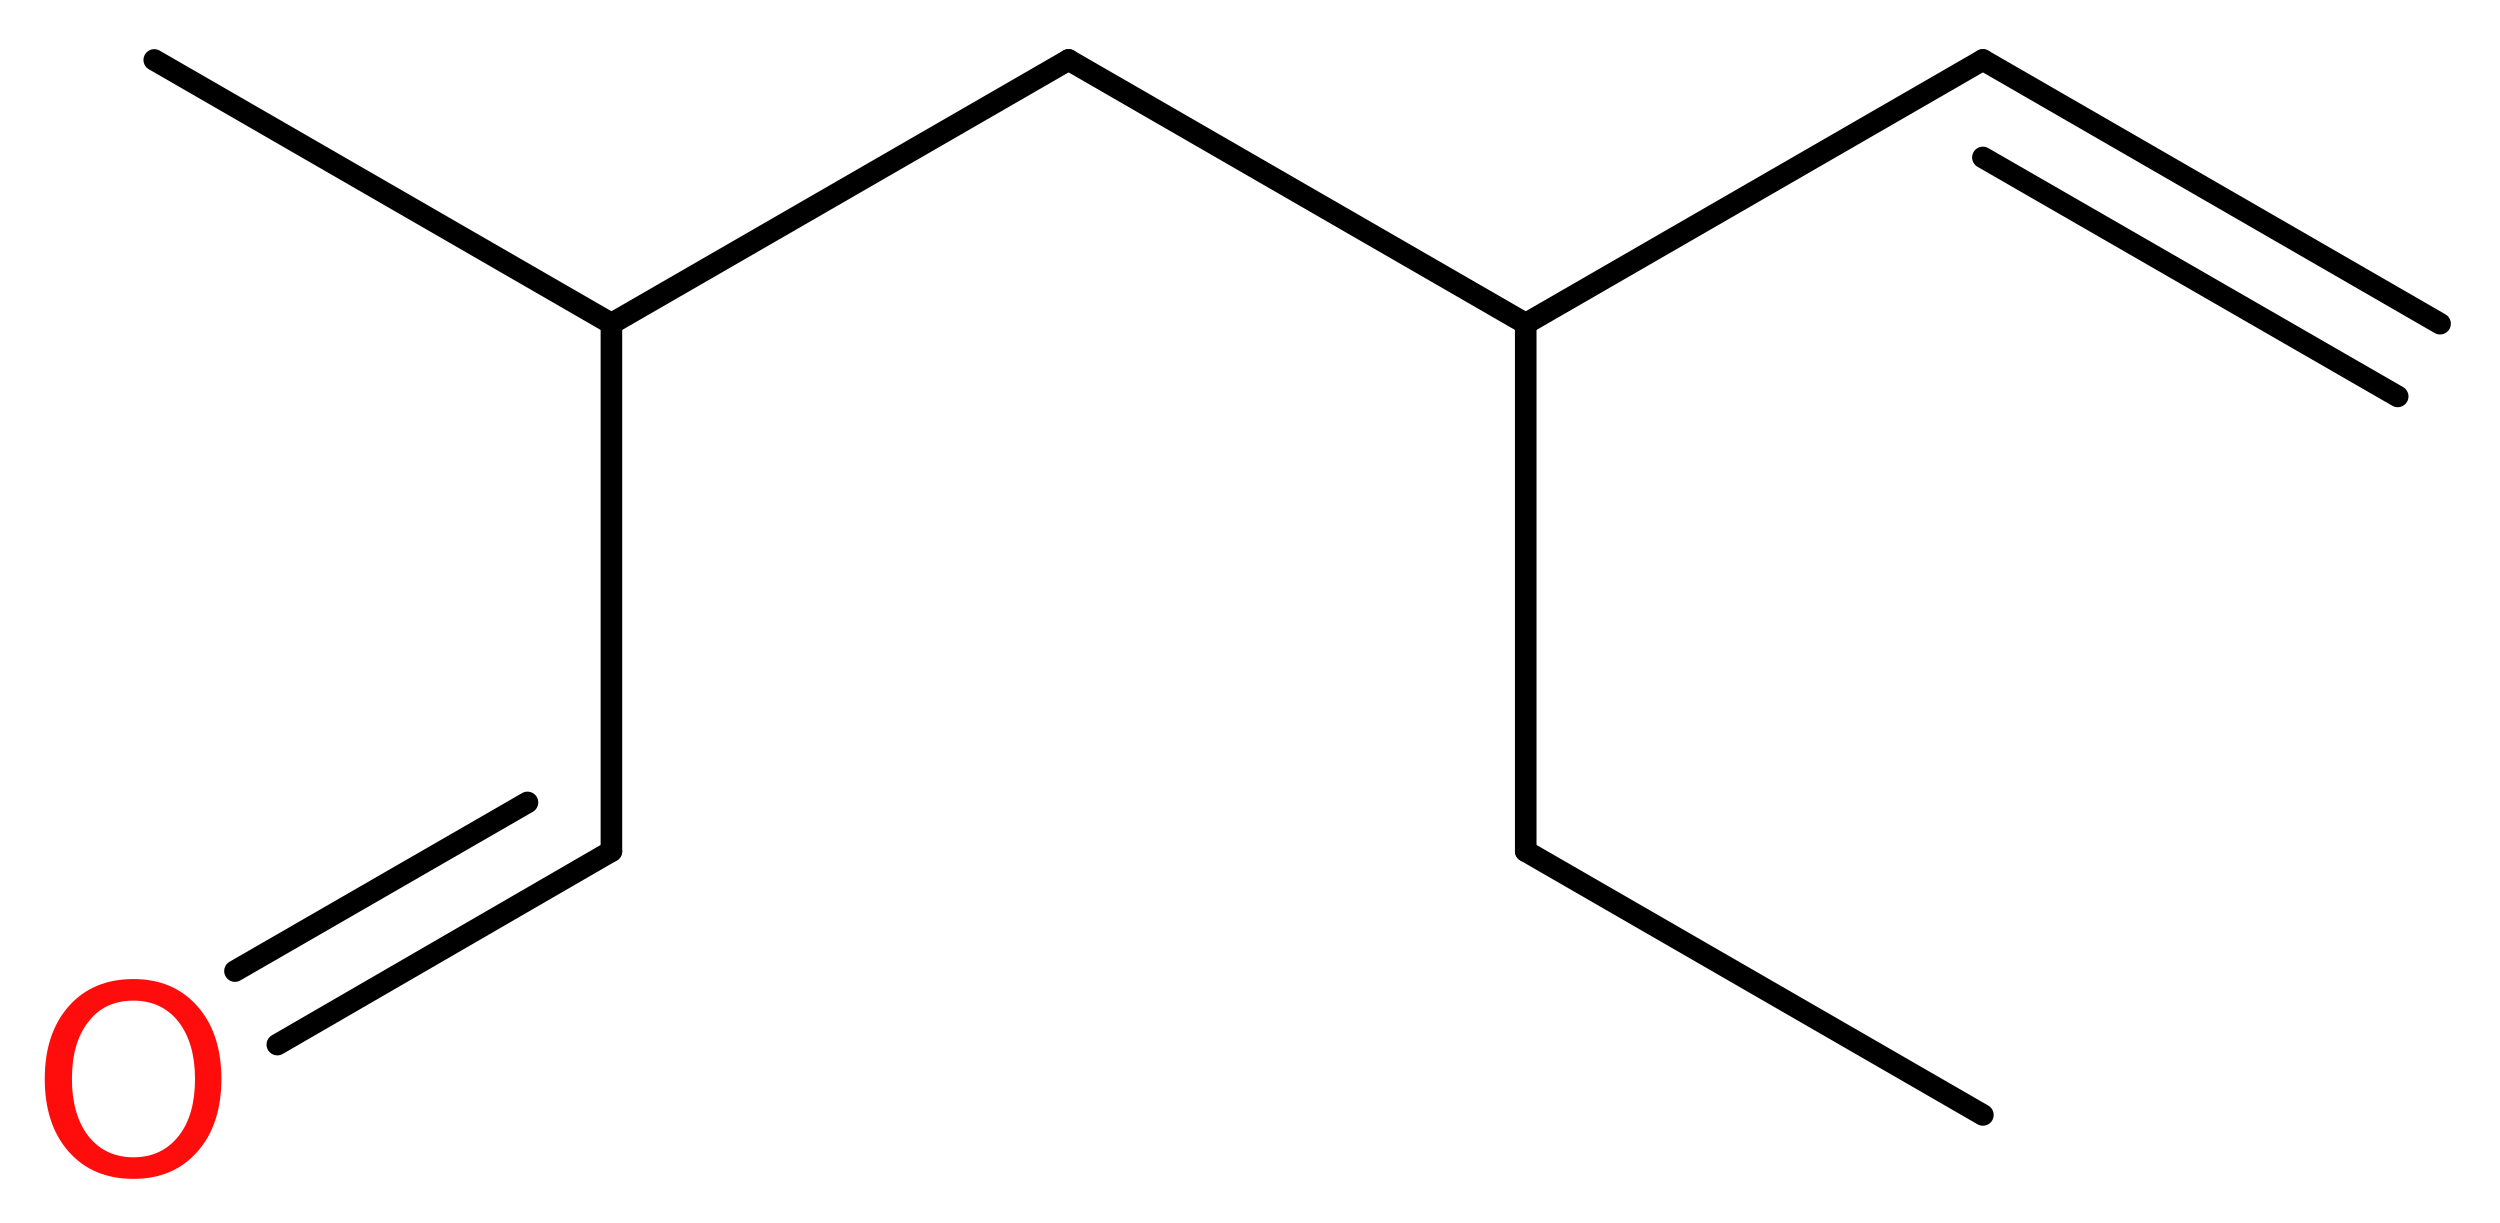 <?xml version='1.0' encoding='UTF-8'?>
<!DOCTYPE svg PUBLIC "-//W3C//DTD SVG 1.1//EN" "http://www.w3.org/Graphics/SVG/1.1/DTD/svg11.dtd">
<svg version='1.2' xmlns='http://www.w3.org/2000/svg' xmlns:xlink='http://www.w3.org/1999/xlink' width='31.28mm' height='15.3mm' viewBox='0 0 31.28 15.3'>
  <desc>Generated by the Chemistry Development Kit (http://github.com/cdk)</desc>
  <g stroke-linecap='round' stroke-linejoin='round' stroke='#000000' stroke-width='.27' fill='#FF0D0D'>
    <rect x='.0' y='.0' width='32.0' height='16.0' fill='#FFFFFF' stroke='none'/>
    <g id='mol1' class='mol'>
      <g id='mol1bnd1' class='bond'>
        <line x1='24.81' y1='.75' x2='30.53' y2='4.05'/>
        <line x1='24.81' y1='1.97' x2='30.0' y2='4.96'/>
      </g>
      <line id='mol1bnd2' class='bond' x1='24.81' y1='.75' x2='19.09' y2='4.05'/>
      <line id='mol1bnd3' class='bond' x1='19.09' y1='4.05' x2='19.09' y2='10.65'/>
      <line id='mol1bnd4' class='bond' x1='19.09' y1='10.65' x2='24.81' y2='13.95'/>
      <line id='mol1bnd5' class='bond' x1='19.09' y1='4.05' x2='13.37' y2='.75'/>
      <line id='mol1bnd6' class='bond' x1='13.37' y1='.75' x2='7.65' y2='4.05'/>
      <line id='mol1bnd7' class='bond' x1='7.65' y1='4.05' x2='1.93' y2='.75'/>
      <line id='mol1bnd8' class='bond' x1='7.65' y1='4.05' x2='7.65' y2='10.65'/>
      <g id='mol1bnd9' class='bond'>
        <line x1='7.65' y1='10.65' x2='3.47' y2='13.07'/>
        <line x1='6.6' y1='10.04' x2='2.94' y2='12.15'/>
      </g>
      <path id='mol1atm10' class='atom' d='M1.67 12.52q-.36 .0 -.56 .26q-.21 .26 -.21 .72q.0 .45 .21 .72q.21 .26 .56 .26q.35 .0 .56 -.26q.21 -.26 .21 -.72q.0 -.45 -.21 -.72q-.21 -.26 -.56 -.26zM1.67 12.25q.5 .0 .8 .34q.3 .34 .3 .91q.0 .57 -.3 .91q-.3 .34 -.8 .34q-.51 .0 -.81 -.34q-.3 -.34 -.3 -.91q.0 -.57 .3 -.91q.3 -.34 .81 -.34z' stroke='none'/>
    </g>
  </g>
</svg>
